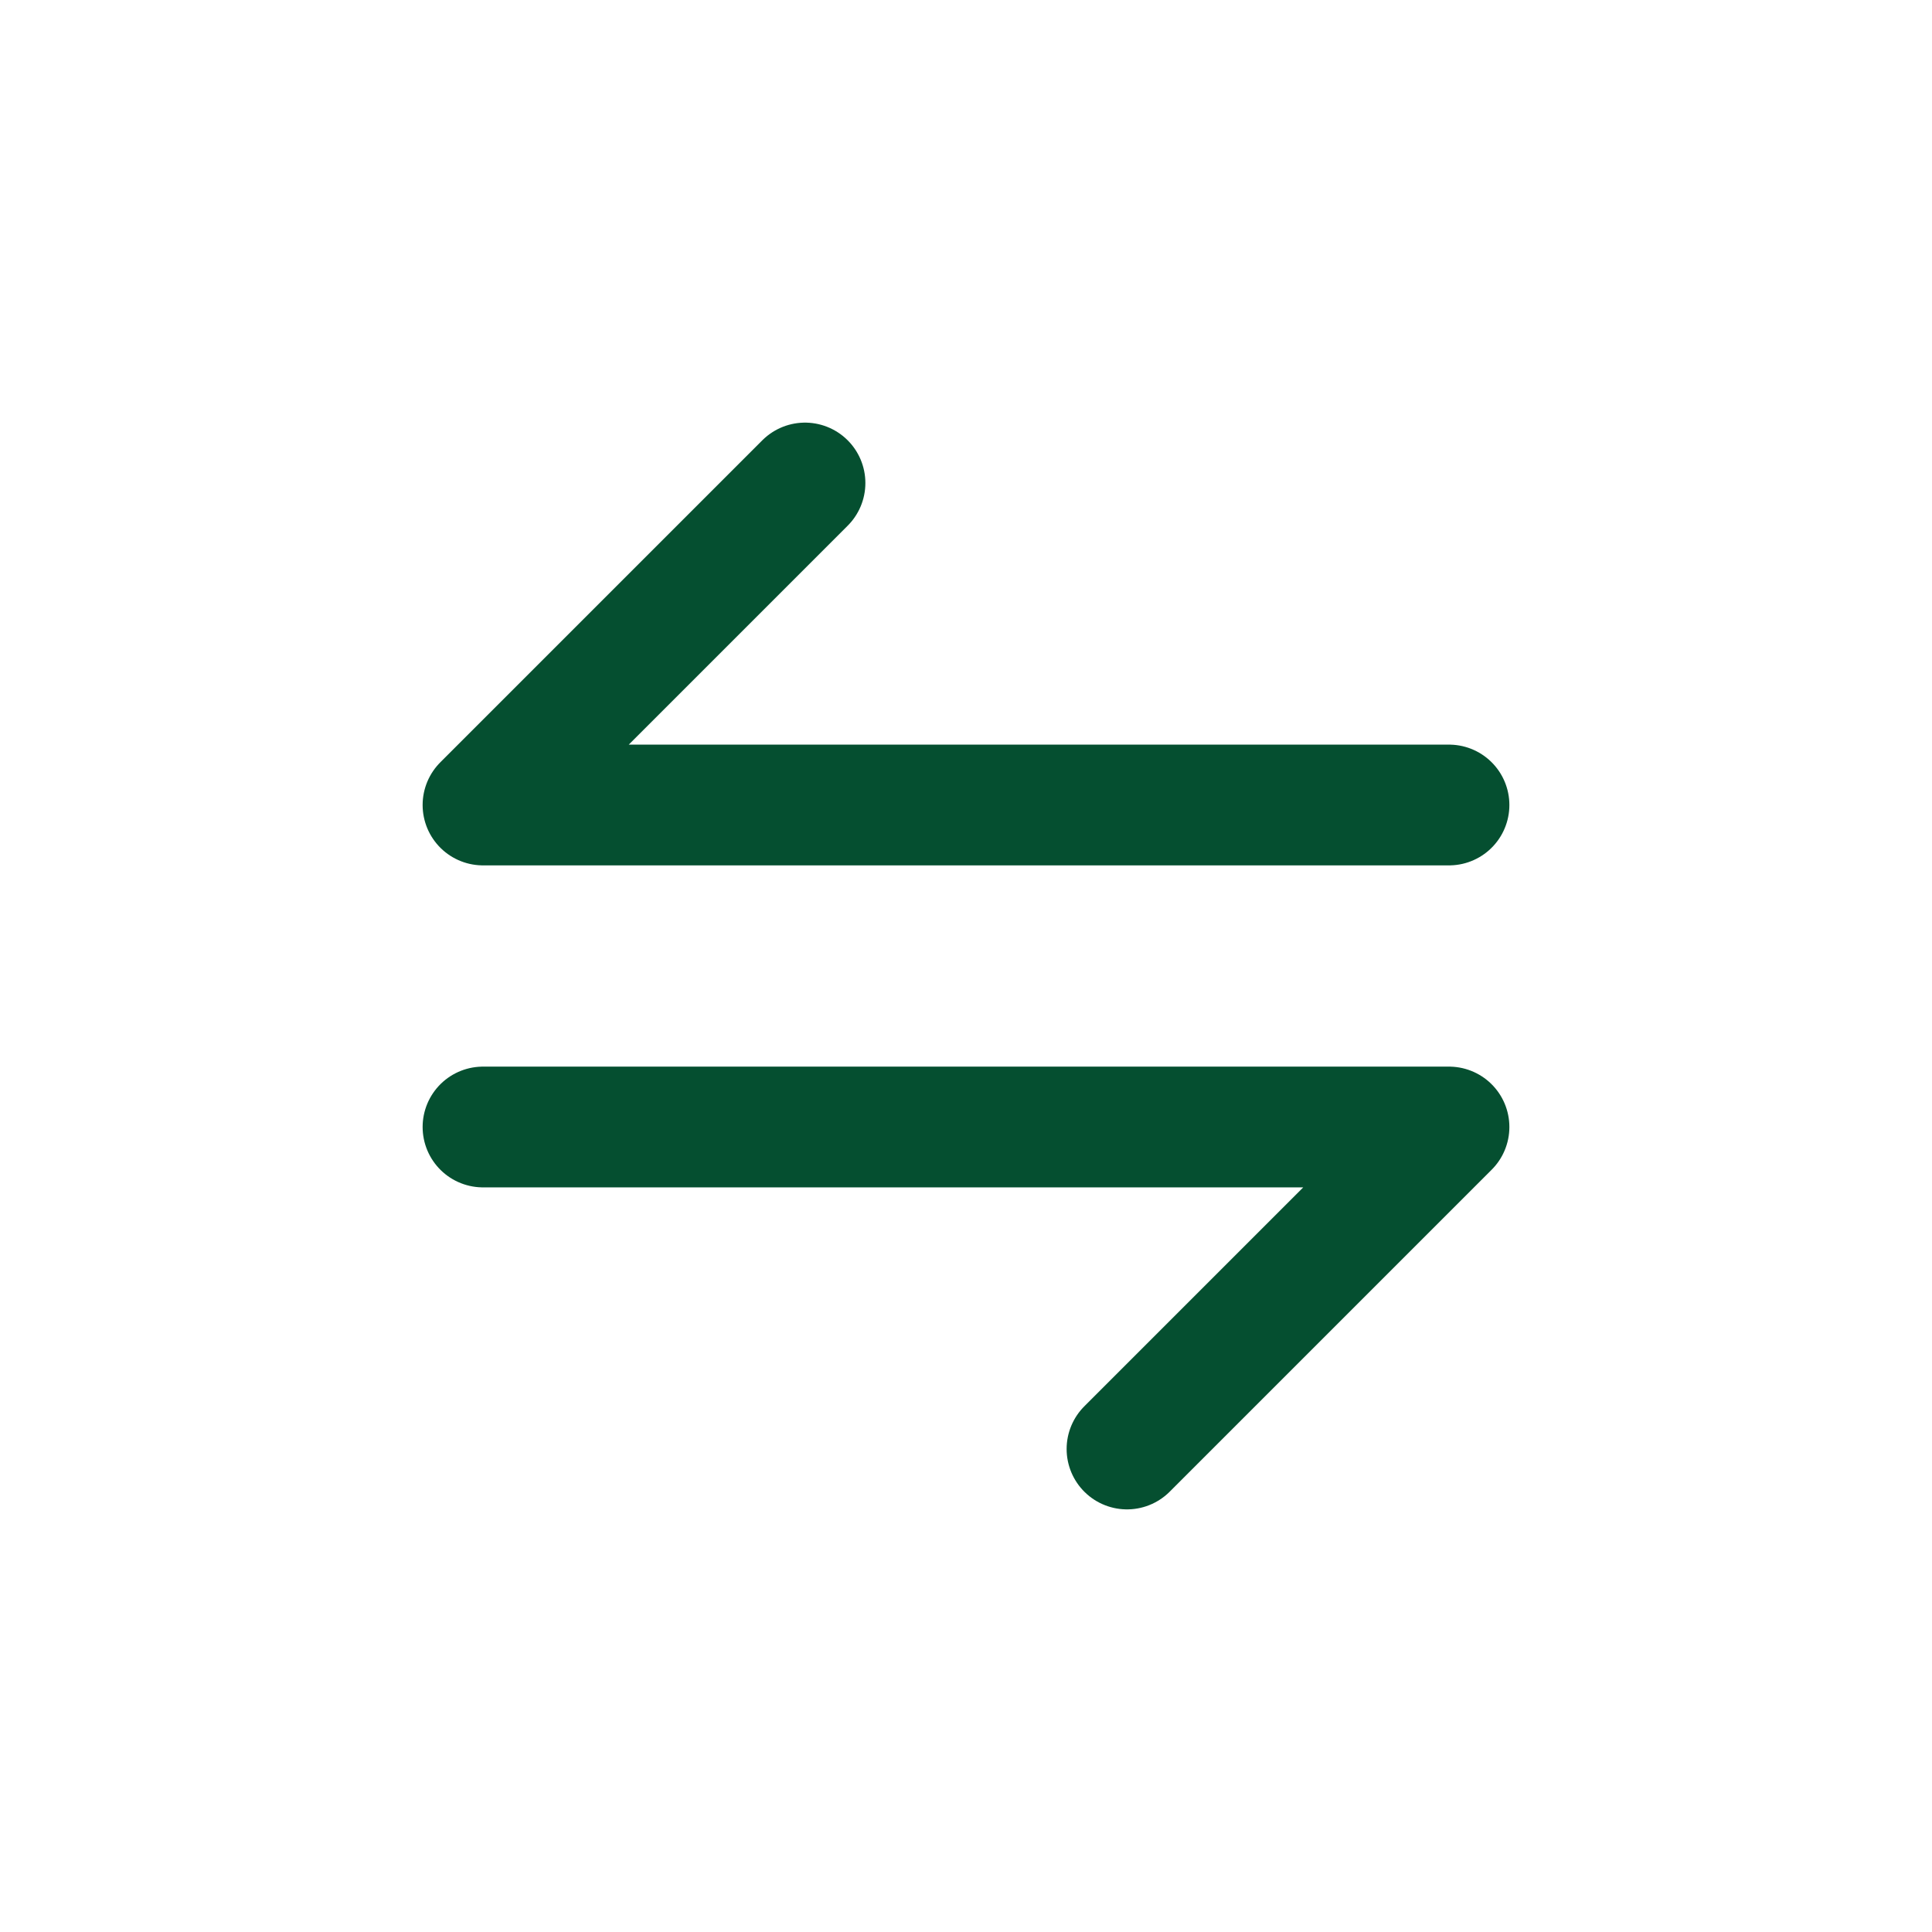 <svg xmlns="http://www.w3.org/2000/svg" viewBox="0 0 24 24"><defs><style>      .cls-1 {        fill: none;        stroke: #054f30;        stroke-linecap: round;        stroke-linejoin: round;        stroke-width: 1.5px;      }    </style></defs><g><g id="Layer_1"><polyline class="cls-1" points="18 10 6 10 10 6"></polyline><polyline class="cls-1" points="6 14 18 14 14 18"></polyline></g></g></svg>